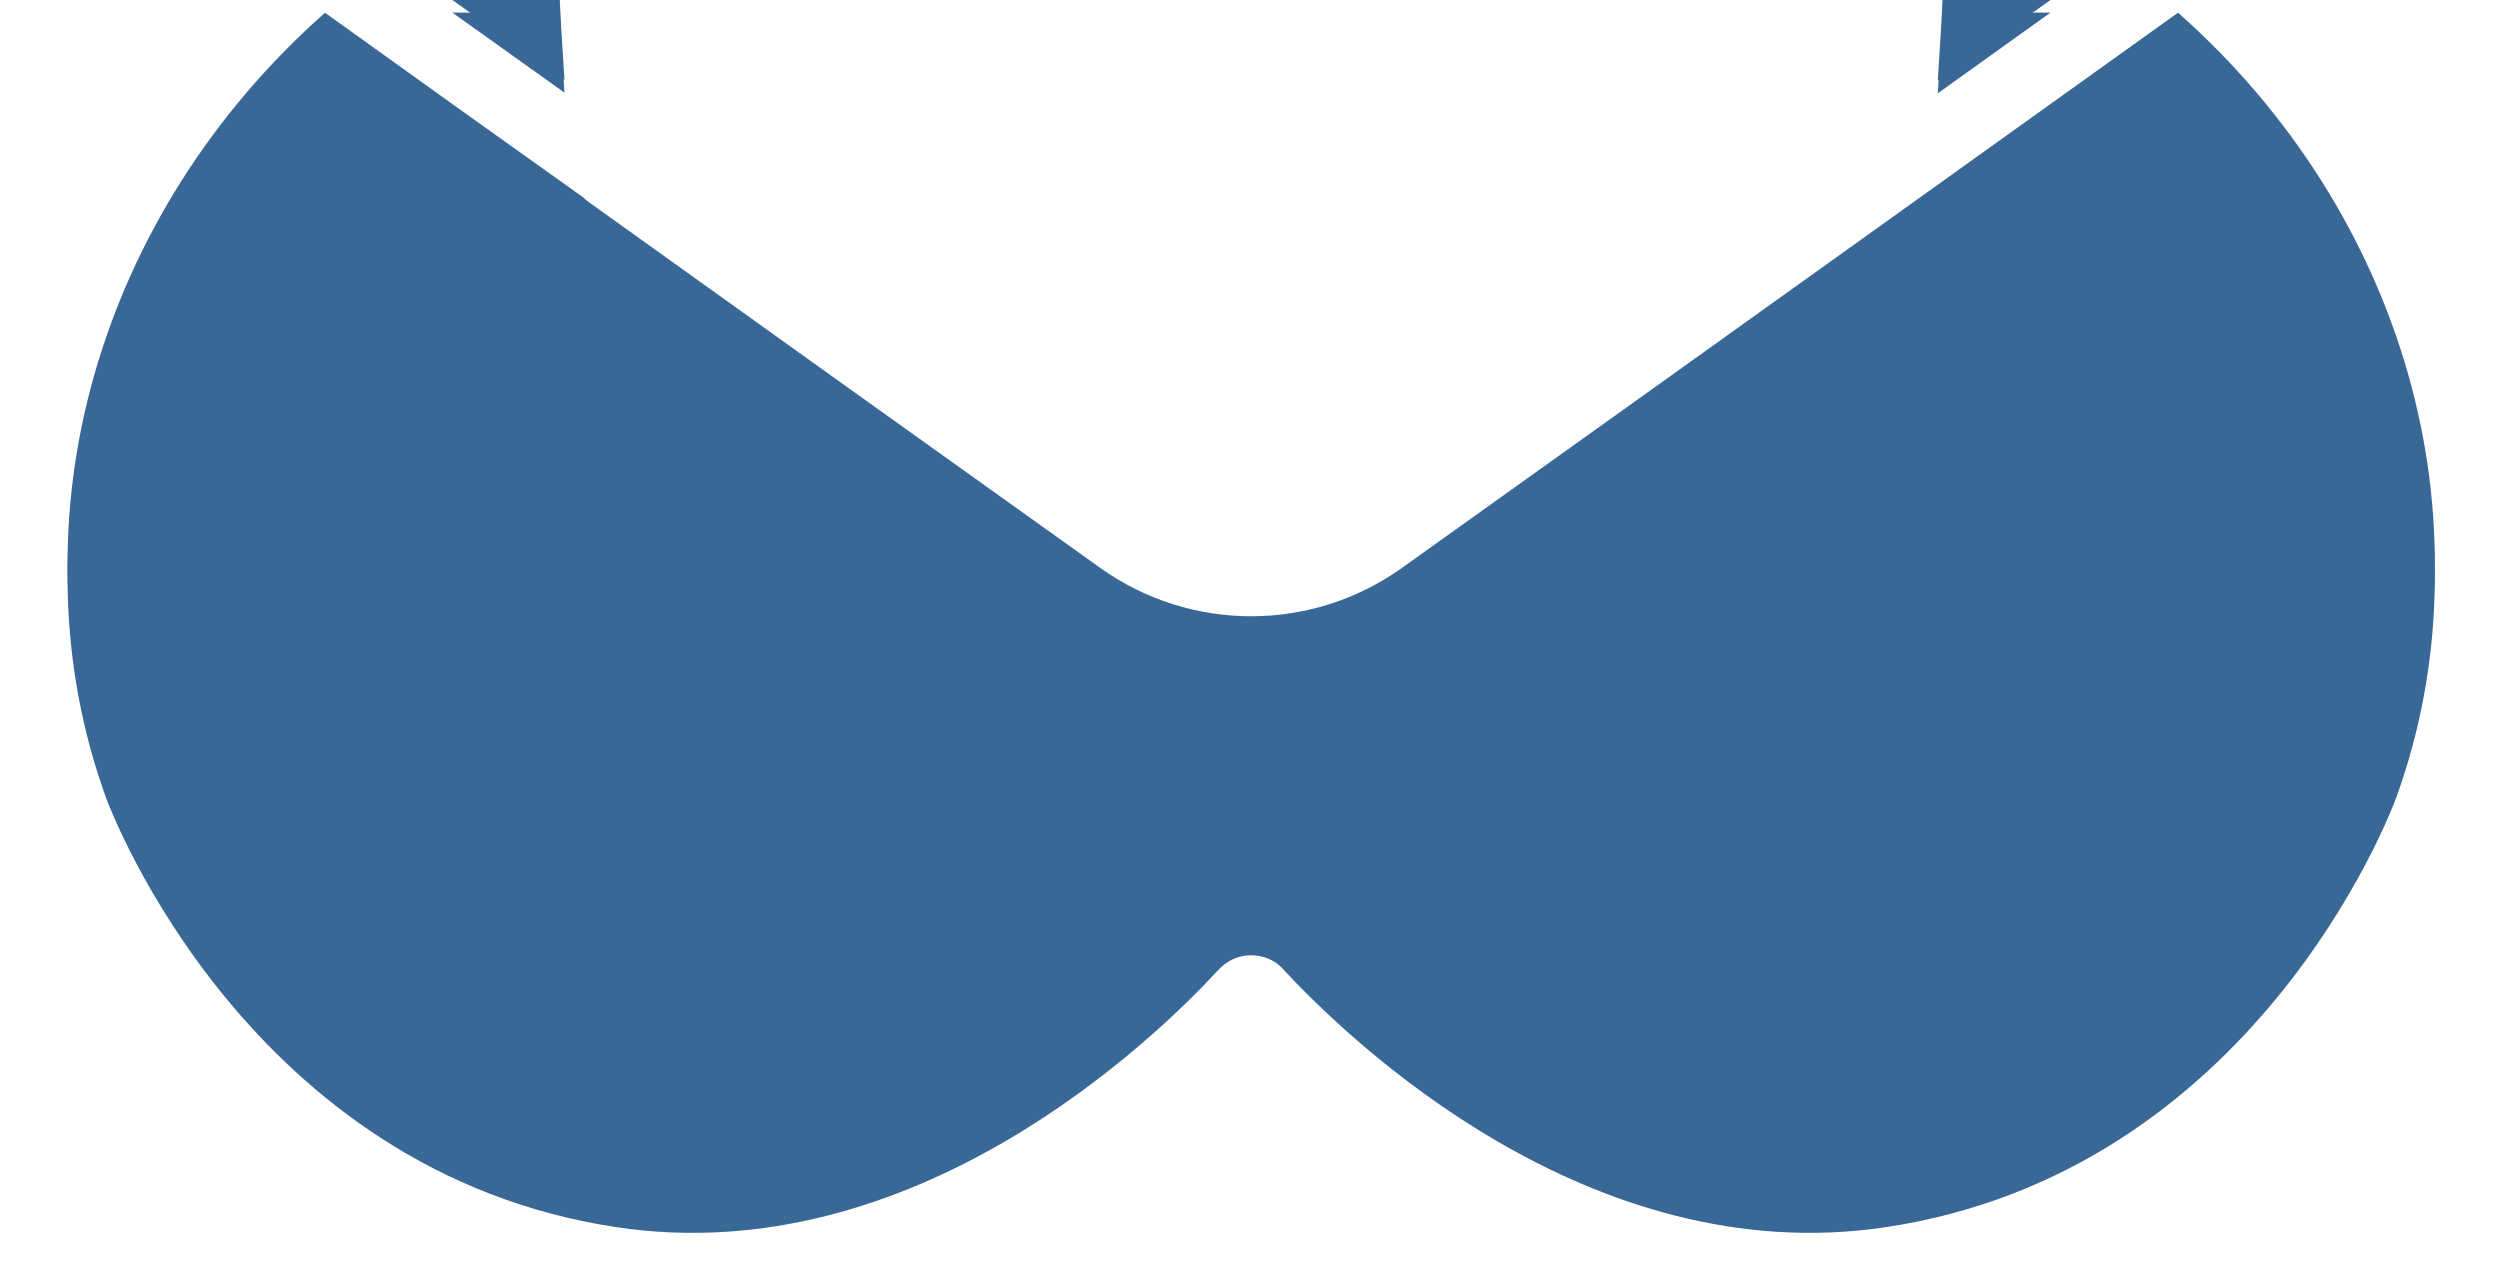 <svg version="1.0" preserveAspectRatio="xMidYMid meet" height="445" viewBox="0 0 654.75 333.75" zoomAndPan="magnify" width="873" xmlns:xlink="http://www.w3.org/1999/xlink" xmlns="http://www.w3.org/2000/svg"><defs><clipPath id="edc7277178"><path clip-rule="nonzero" d="M 492 3.309 L 562 3.309 L 562 25 L 492 25 Z M 492 3.309"></path></clipPath><clipPath id="21eb7cbe3d"><path clip-rule="nonzero" d="M 93 3.309 L 164 3.309 L 164 25 L 93 25 Z M 93 3.309"></path></clipPath></defs><path fill-rule="nonzero" fill-opacity="1" d="M 570.414 3.324 L 498.332 54.941 C 454.586 86.254 410.852 117.57 367.113 148.773 C 343.516 165.602 311.836 165.613 288.211 148.773 C 243.527 116.895 198.84 84.906 154.164 52.902 C 153.633 52.527 153.145 52.105 152.691 51.652 C 130.176 35.656 107.637 19.508 85.125 3.336 C 25.637 55.914 2.578 136.199 27.785 205.672 C 29.234 209.602 65.098 303.68 161.59 318.113 C 239.23 329.715 301.859 269.398 319.195 250.613 C 321.289 248.344 324.398 246.883 327.477 246.871 L 327.496 246.871 C 330.574 246.871 333.684 247.977 335.777 250.238 C 353.457 269.387 416.164 329.691 493.738 318.113 C 590.371 303.656 626.004 209.844 627.555 205.637 C 652.781 136.09 629.812 55.824 570.426 3.324 Z M 570.414 3.324" fill="#396897"></path><path fill-rule="nonzero" fill-opacity="1" d="M 492 -257.516 C 500.434 -222.082 517.523 -127.848 507.508 21.133 L 560.141 -16.559 C 561.328 -42.836 565.633 -163.391 549.957 -258.246 Z M 492 -257.516" fill="#396897"></path><path fill-rule="nonzero" fill-opacity="1" d="M 104.684 -257.48 C 89.695 -163.371 94.121 -42.848 95.316 -16.59 C 112.82 -4.027 130.332 8.48 147.832 20.957 C 137.848 -128.082 155.016 -222.148 163.484 -257.48 Z M 104.684 -257.48" fill="#396897"></path><path fill-rule="nonzero" fill-opacity="1" d="M 570.414 6.629 L 498.332 58.246 C 454.586 89.562 410.852 120.879 367.113 152.082 C 343.516 168.906 311.836 168.918 288.211 152.082 C 243.527 120.203 198.84 88.211 154.164 56.211 C 153.633 55.832 153.145 55.414 152.691 54.961 C 130.176 38.965 107.637 22.812 85.125 6.641 C 25.637 59.223 2.578 139.508 27.785 208.977 C 29.234 212.906 65.098 306.984 161.59 321.422 C 239.23 333.02 301.859 272.703 319.195 253.918 C 321.289 251.652 324.398 250.188 327.477 250.18 L 327.496 250.18 C 330.574 250.18 333.684 251.285 335.777 253.543 C 353.457 272.691 416.164 333 493.738 321.422 C 590.371 306.965 626.004 213.152 627.555 208.945 C 652.781 139.395 629.812 59.133 570.426 6.629 Z M 570.414 6.629" fill="#396897"></path><g clip-path="url(#edc7277178)"><path fill-rule="nonzero" fill-opacity="1" d="M 492 -254.207 C 500.434 -218.773 517.523 -124.543 507.508 24.441 L 560.141 -13.25 C 561.328 -39.527 565.633 -160.086 549.957 -254.938 Z M 492 -254.207" fill="#396897"></path></g><g clip-path="url(#21eb7cbe3d)"><path fill-rule="nonzero" fill-opacity="1" d="M 104.684 -254.176 C 89.695 -160.062 94.121 -39.539 95.316 -13.285 C 112.82 -0.719 130.332 11.789 147.832 24.266 C 137.848 -124.773 155.016 -218.84 163.484 -254.176 Z M 104.684 -254.176" fill="#396897"></path></g></svg>